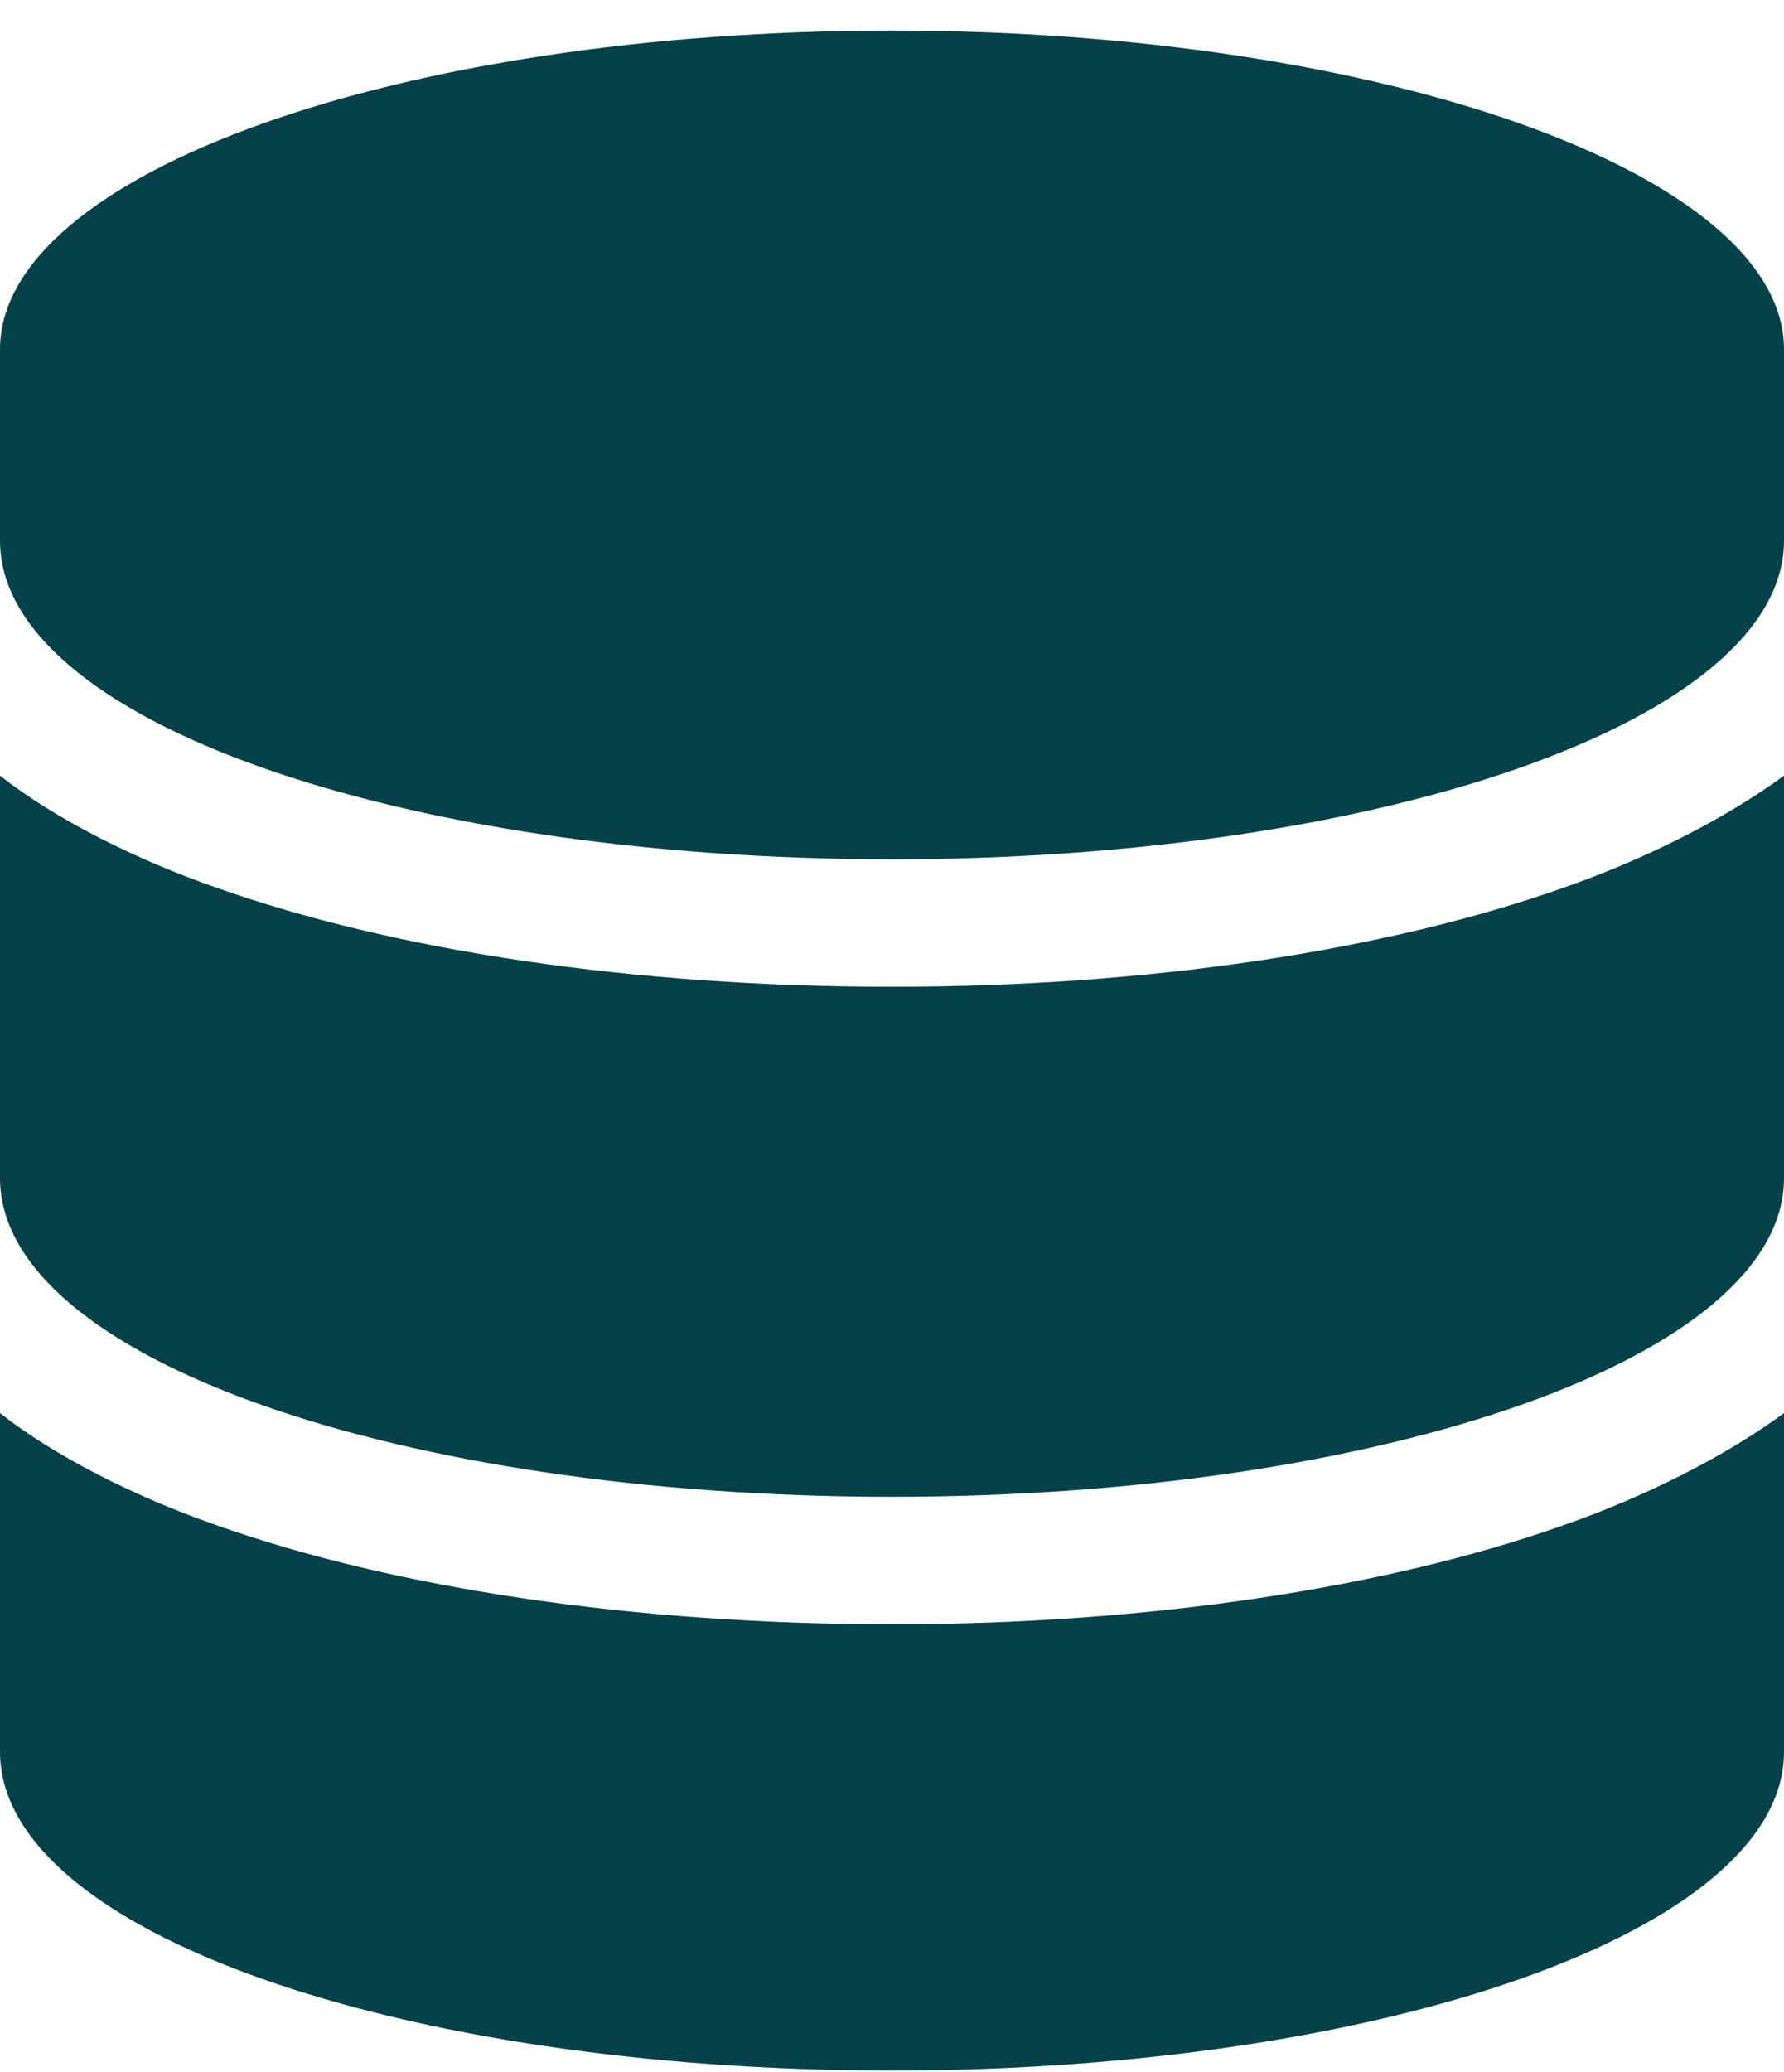 <svg width="56" height="65" viewBox="0 0 56 65" fill="none" xmlns="http://www.w3.org/2000/svg">
<path d="M56 10.959V16.959C56 22.584 43.375 26.959 28 26.959C12.5 26.959 0 22.584 0 16.959V10.959C0 5.459 12.5 0.959 28 0.959C43.375 0.959 56 5.459 56 10.959ZM49.125 27.834C51.625 26.959 54.125 25.709 56 24.334V36.959C56 42.584 43.375 46.959 28 46.959C12.5 46.959 0 42.584 0 36.959V24.334C1.75 25.709 4.25 26.959 6.75 27.834C12.375 29.834 19.875 30.959 28 30.959C36 30.959 43.5 29.834 49.125 27.834ZM6.75 47.834C12.375 49.834 19.875 50.959 28 50.959C36 50.959 43.5 49.834 49.125 47.834C51.625 46.959 54.125 45.709 56 44.334V54.959C56 60.584 43.375 64.959 28 64.959C12.5 64.959 0 60.584 0 54.959V44.334C1.75 45.709 4.25 46.959 6.75 47.834Z" fill="#024248"/>
</svg>
